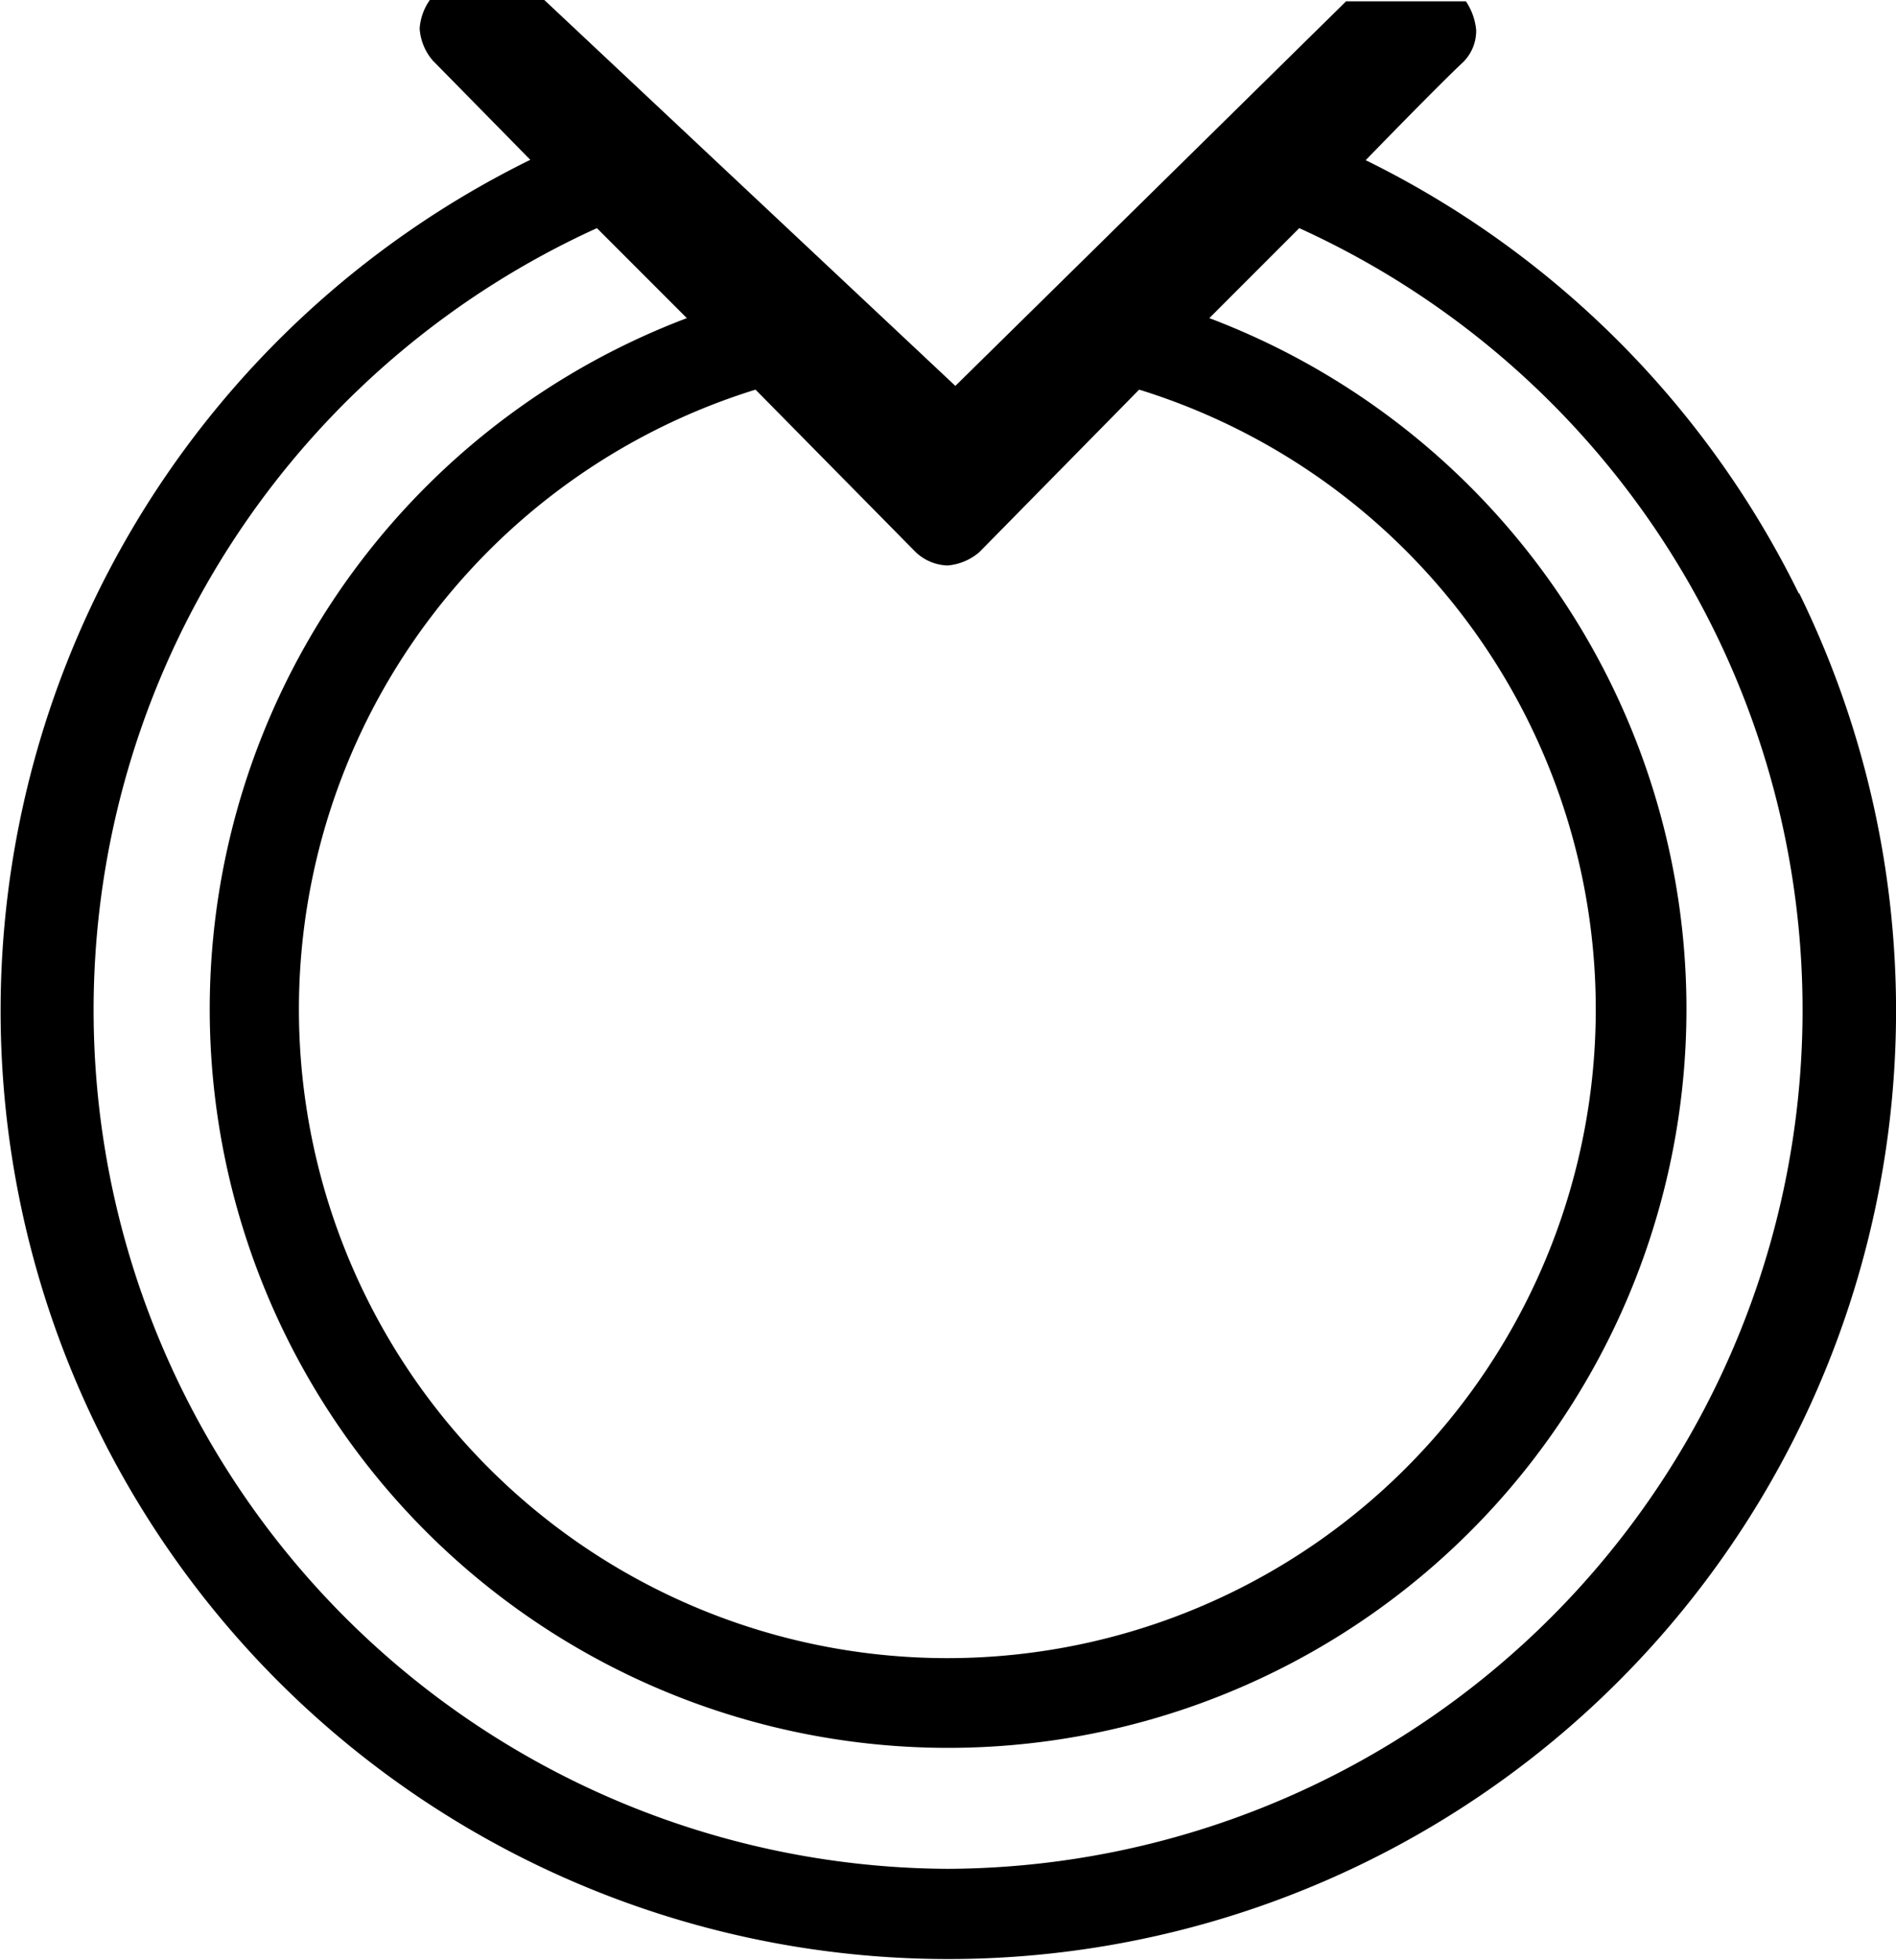 <svg class="search-menu-icon grey no-stroke" viewBox="0 0 101.61 104.98" data-sanitized-data-name="Capa 1" data-name="Capa 1" xmlns="http://www.w3.org/2000/svg">
<path d="M96.4 31.79A50.82 50.82 0 0 0 73.19 8.58s3.88-4 5.22-5.25a2.36 2.36 0 0 0 .7-1.72 3.29 3.29 0 0 0-.55-1.54h-6.42L51.2 20.67 29.15-.02h-6.1a3 3 0 0 0-.56 1.55 2.93 2.93 0 0 0 .7 1.71l5.23 5.32a50.79 50.79 0 1 0 68 23.21Zm-47.33-2.22a2.6 2.6 0 0 0 1.71.72 3 3 0 0 0 1.71-.72l8.56-8.7a34.75 34.75 0 1 1-20.56 0Zm1.71 70.53a46 46 0 0 1-18.79-87.88l4.82 4.82a39.57 39.57 0 1 0 28 0l4.82-4.82a46 46 0 0 1-18.89 87.88Z"></path>
</svg>